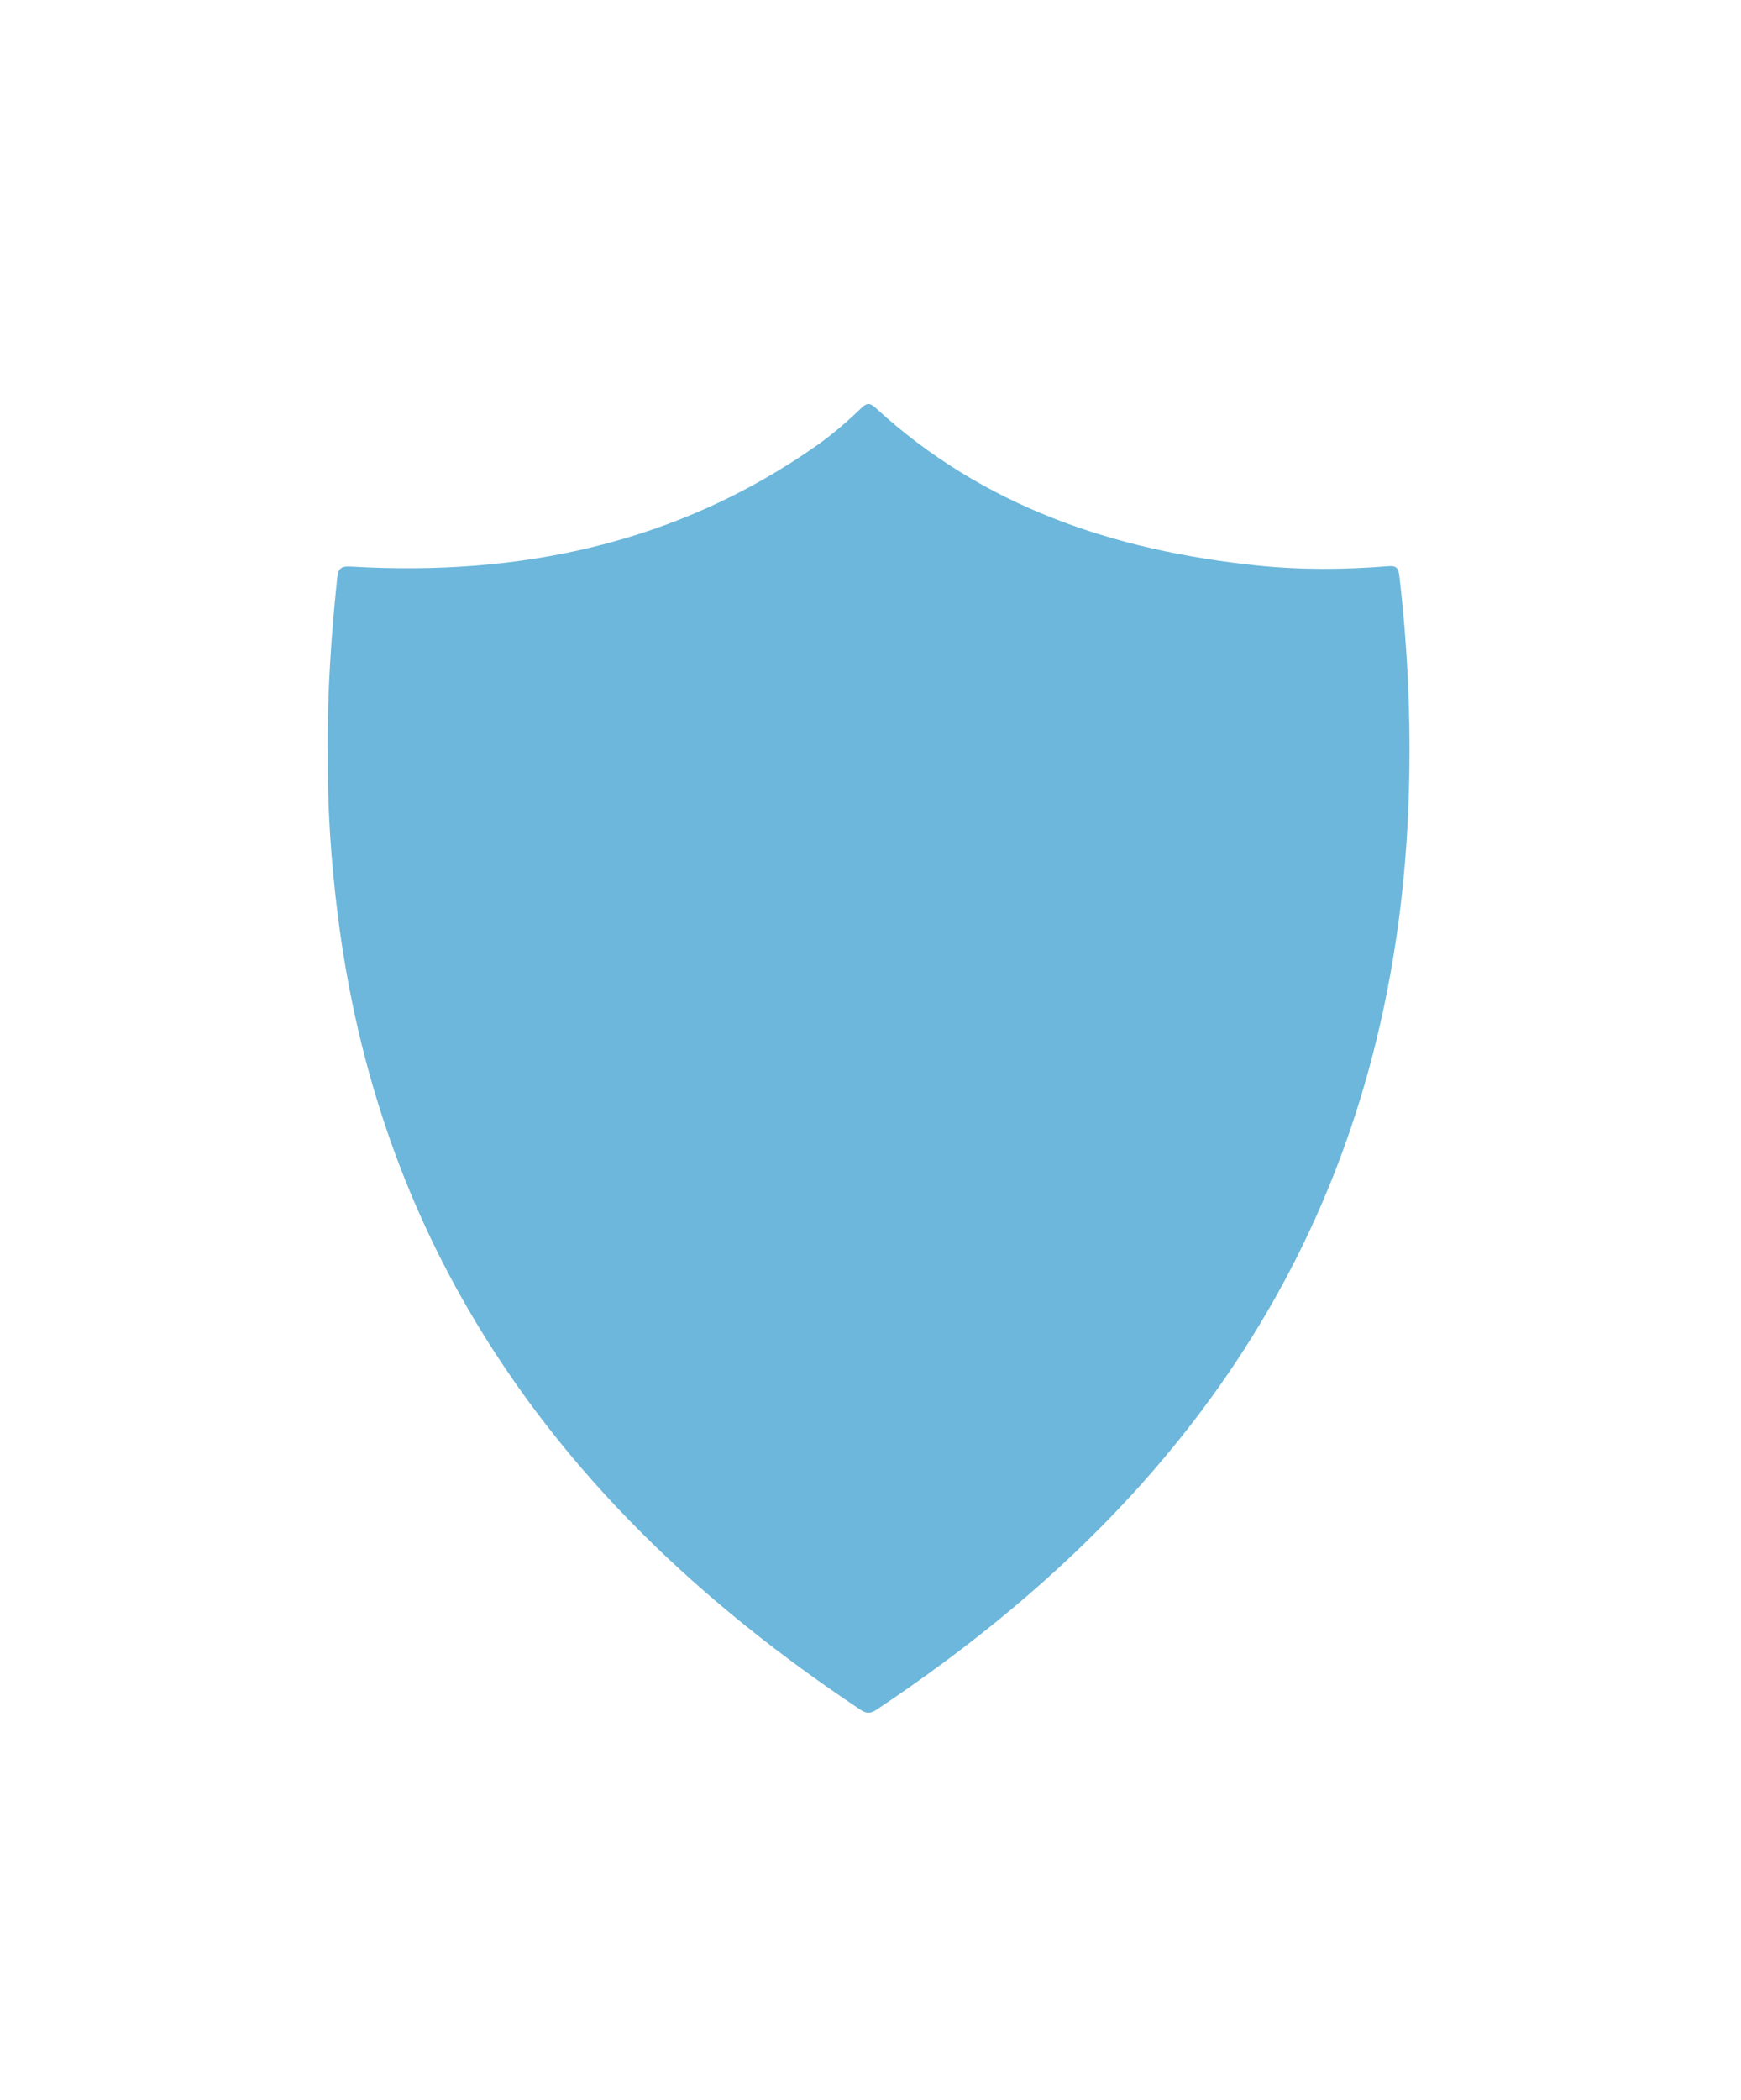 <svg width="253" height="305" viewBox="0 0 253 305" fill="none" xmlns="http://www.w3.org/2000/svg">
<g filter="url(#filter0_d_411_674)">
<path d="M232.422 99.791C232.357 128.541 227.829 156.416 216.53 183.009C204.611 211.012 186.498 234.401 163.515 254.159C152.365 263.749 140.382 272.186 127.779 279.769C126.925 280.282 126.22 280.773 125.067 280.068C100.866 265.501 79.143 248.028 61.457 225.835C41.763 201.101 29.353 173.076 23.693 142.019C19.762 120.467 19.164 98.787 20.98 77C21.856 66.405 23.265 55.896 25.081 45.43C25.316 44.084 25.701 43.849 27.025 44.234C37.171 47.053 47.488 48.869 58.039 49.104C82.368 49.659 103.152 41.564 119.684 23.386C121.606 21.293 123.422 19.093 125.131 16.829C126.028 15.654 126.455 15.782 127.267 16.872C132.991 24.454 139.677 31.033 147.601 36.331C159.072 43.999 171.759 47.972 185.473 48.911C198.801 49.809 211.809 47.843 224.668 44.447C227.445 43.721 226.932 43.507 227.381 46.049C230.52 63.821 232.336 81.742 232.4 99.791H232.422Z" fill="white"/>
<path d="M47.617 104.895C47.575 96.543 48.13 88.213 49.006 79.925C49.177 78.345 49.754 78.217 51.163 78.302C75.535 79.712 98.326 74.97 118.639 60.744C120.967 59.099 123.125 57.241 125.175 55.255C125.902 54.55 126.393 54.464 127.204 55.212C142.861 69.609 161.893 75.952 182.612 78.131C188.977 78.793 195.364 78.751 201.75 78.238C202.989 78.131 203.224 78.601 203.352 79.669C204.677 91.054 205.125 102.481 204.634 113.93C204.079 126.597 202.263 139.092 198.91 151.331C192.48 174.785 180.818 195.29 164.413 213.168C153.434 225.109 140.96 235.255 127.504 244.247C126.713 244.781 126.094 245.016 125.133 244.397C101.936 228.953 82.028 210.306 67.931 185.977C57.721 168.334 51.676 149.302 49.113 129.117C48.087 121.086 47.553 113.012 47.639 104.916L47.617 104.895Z" fill="#6CB7DB"/>
</g>
<defs>
<filter id="filter0_d_411_674" x="0" y="0" width="252.422" height="304.419" filterUnits="userSpaceOnUse" color-interpolation-filters="sRGB">
<feFlood flood-opacity="0" result="BackgroundImageFix"/>
<feColorMatrix in="SourceAlpha" type="matrix" values="0 0 0 0 0 0 0 0 0 0 0 0 0 0 0 0 0 0 127 0" result="hardAlpha"/>
<feOffset dy="4"/>
<feGaussianBlur stdDeviation="10"/>
<feComposite in2="hardAlpha" operator="out"/>
<feColorMatrix type="matrix" values="0 0 0 0 0.133 0 0 0 0 0.58 0 0 0 0 0.804 0 0 0 0.25 0"/>
<feBlend mode="normal" in2="BackgroundImageFix" result="effect1_dropShadow_411_674"/>
<feBlend mode="normal" in="SourceGraphic" in2="effect1_dropShadow_411_674" result="shape"/>
</filter>
</defs>
</svg>
